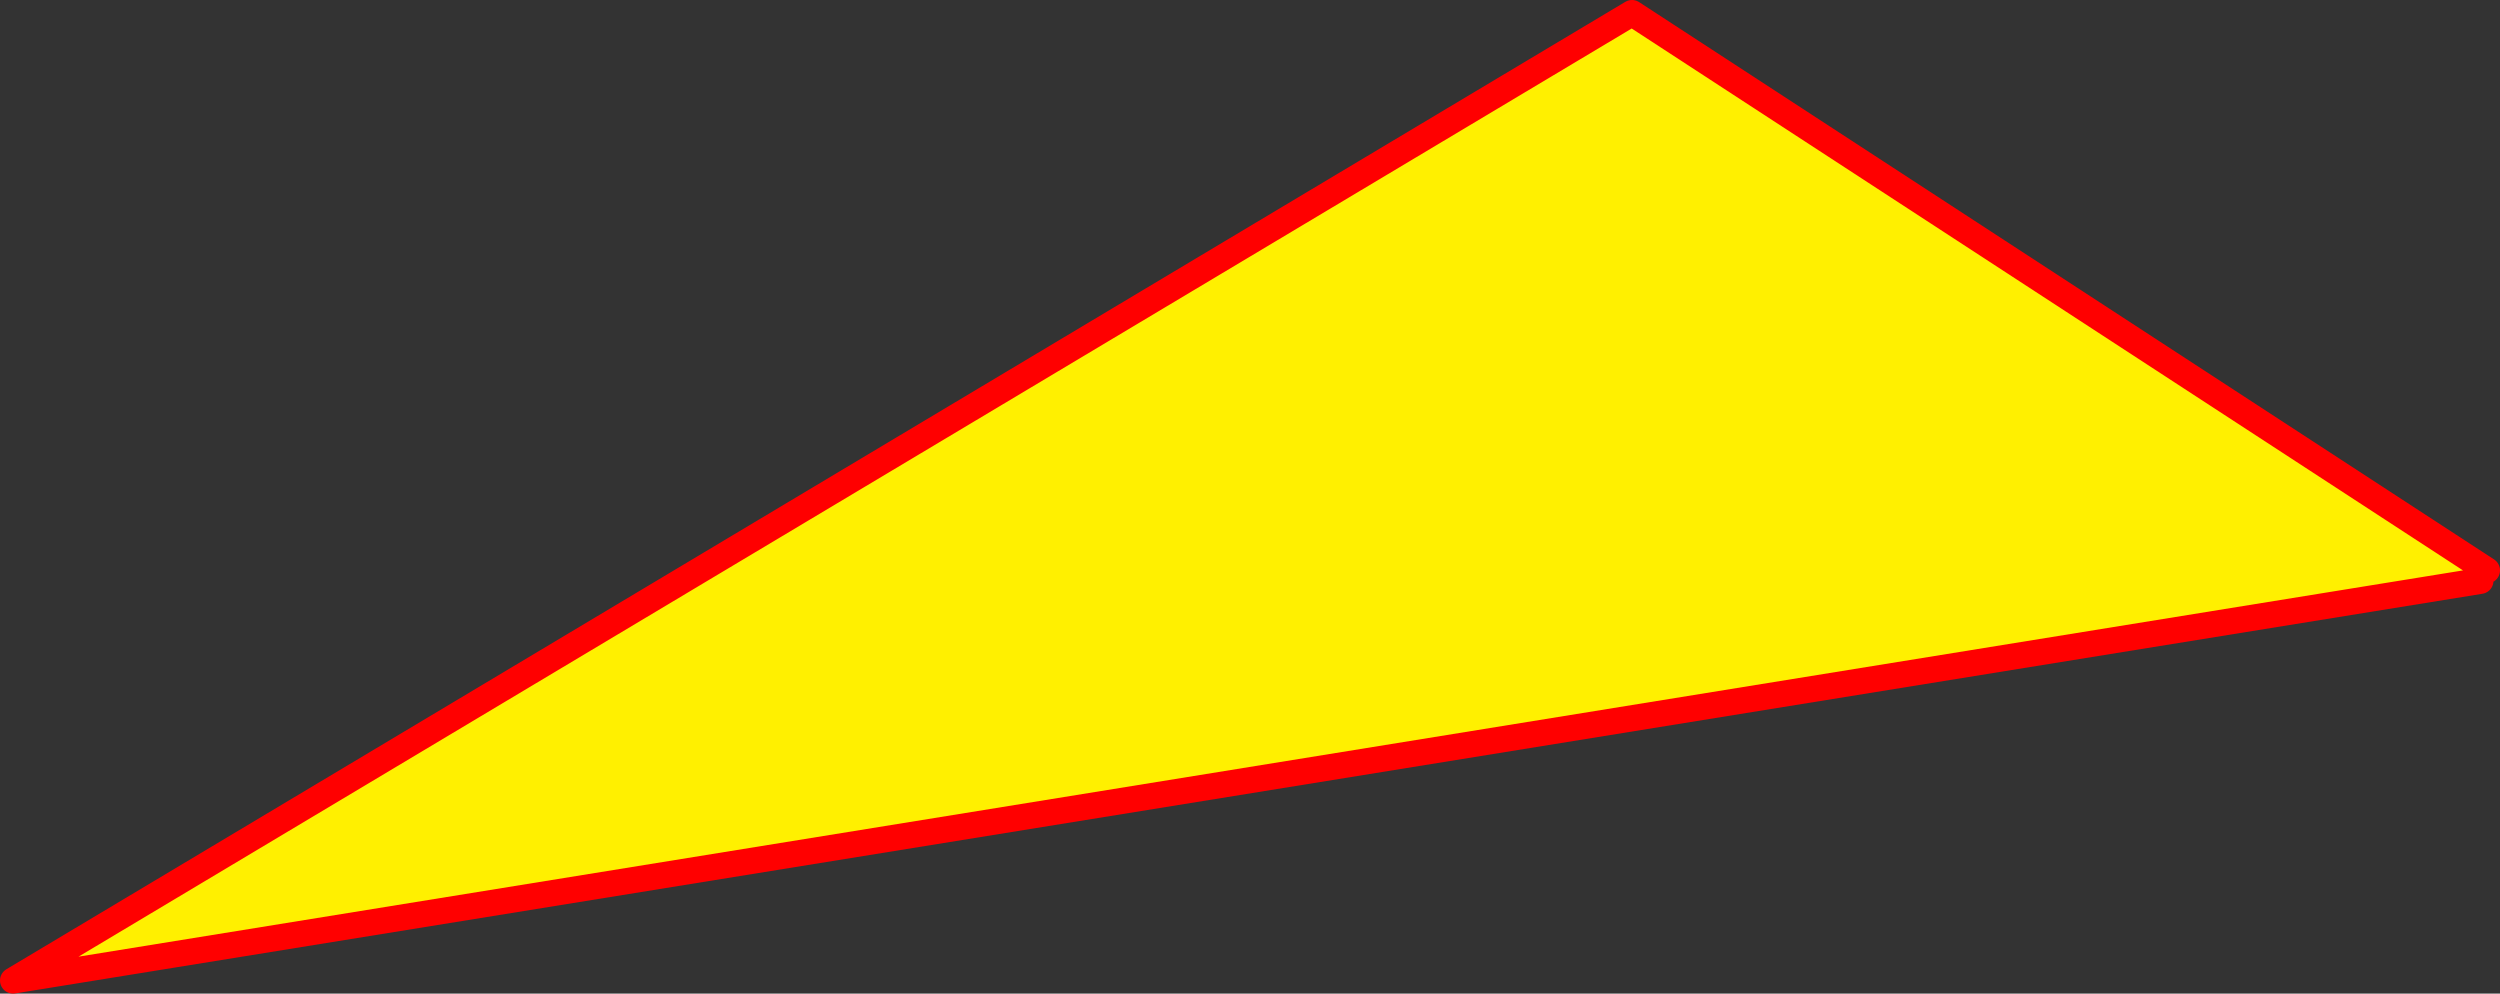 <?xml version="1.0" encoding="UTF-8" standalone="no"?>
<svg xmlns:xlink="http://www.w3.org/1999/xlink" height="75.95px" width="191.1px" xmlns="http://www.w3.org/2000/svg">
  <rect width="100%" height="100%" fill="#333333" stroke="none"/>
  <g transform="matrix(1.0, 0.0, 0.0, 1.0, -245.65, -174.7)">
    <path d="M435.75 218.3 L435.25 219.1 246.65 249.65 370.4 175.7 435.75 218.3" fill="#fff000" fill-rule="evenodd" stroke="none"/>
    <path d="M435.25 219.1 L246.65 249.65 370.4 175.7 435.75 218.3" fill="none" stroke="#ff0000" stroke-linecap="round" stroke-linejoin="round" stroke-width="2.0"/>
  </g>
</svg>
